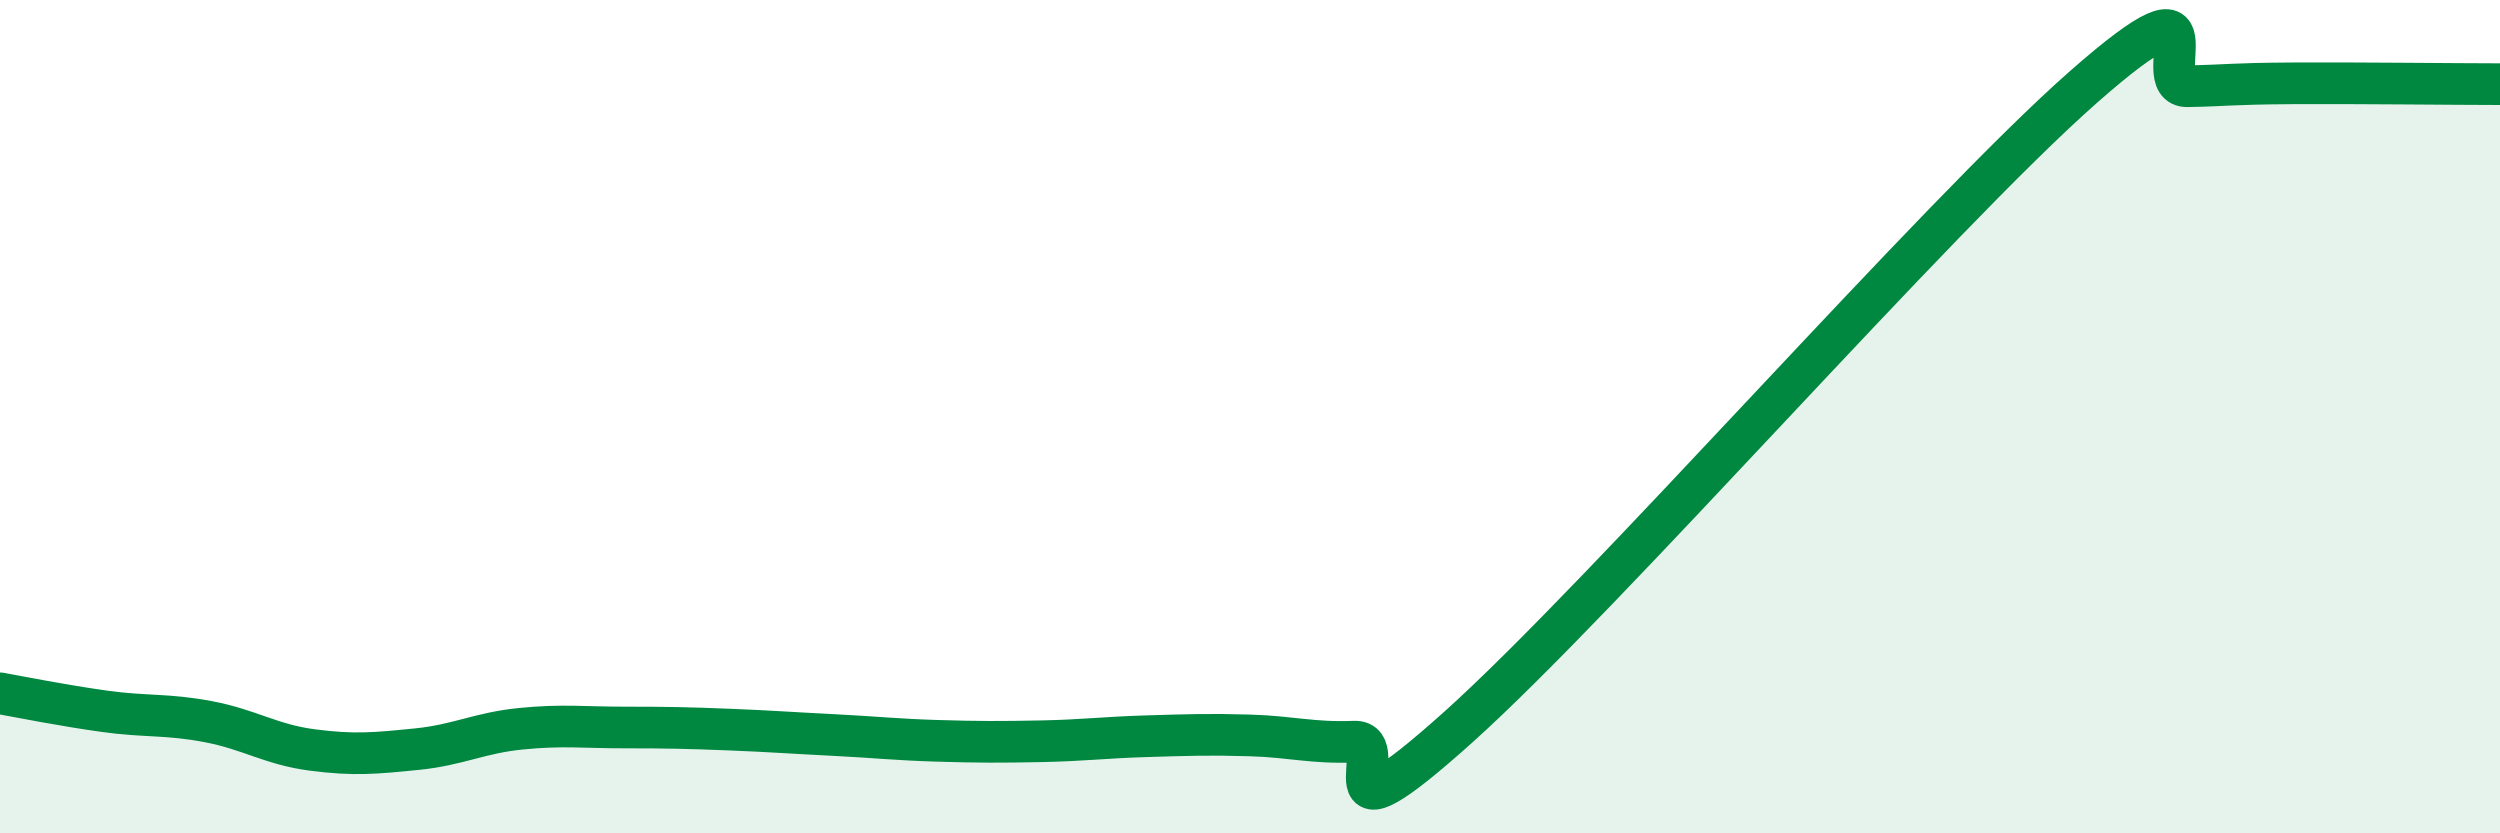 
    <svg width="60" height="20" viewBox="0 0 60 20" xmlns="http://www.w3.org/2000/svg">
      <path
        d="M 0,16.64 C 0.5,16.73 1.5,16.93 2.5,17.07 C 3.5,17.21 4,17.13 5,17.32 C 6,17.51 6.5,17.87 7.5,18 C 8.5,18.13 9,18.08 10,17.98 C 11,17.88 11.5,17.59 12.5,17.49 C 13.5,17.39 14,17.46 15,17.46 C 16,17.46 16.5,17.47 17.5,17.51 C 18.5,17.55 19,17.59 20,17.64 C 21,17.69 21.5,17.75 22.5,17.78 C 23.5,17.81 24,17.81 25,17.79 C 26,17.77 26.5,17.7 27.5,17.67 C 28.5,17.64 29,17.62 30,17.65 C 31,17.68 31.5,17.84 32.5,17.8 C 33.5,17.76 31.5,20.59 35,17.45 C 38.5,14.31 46.5,5.17 50,2.09 C 53.5,-0.99 51.5,2.09 52.5,2.07 C 53.5,2.05 53.5,2.01 55,2 C 56.5,1.99 59,2.02 60,2.02L60 20L0 20Z"
        fill="#008740"
        opacity="0.1"
        stroke-linecap="round"
        stroke-linejoin="round"
      />
      <path
        d="M 0,16.64 C 0.5,16.73 1.5,16.93 2.5,17.07 C 3.5,17.21 4,17.13 5,17.32 C 6,17.51 6.5,17.87 7.5,18 C 8.5,18.13 9,18.08 10,17.98 C 11,17.88 11.5,17.59 12.5,17.49 C 13.5,17.39 14,17.46 15,17.46 C 16,17.46 16.5,17.47 17.5,17.51 C 18.5,17.55 19,17.59 20,17.64 C 21,17.69 21.5,17.75 22.5,17.78 C 23.5,17.81 24,17.81 25,17.79 C 26,17.77 26.5,17.7 27.5,17.67 C 28.5,17.64 29,17.62 30,17.65 C 31,17.68 31.5,17.84 32.5,17.8 C 33.5,17.76 31.5,20.59 35,17.45 C 38.5,14.31 46.5,5.17 50,2.09 C 53.5,-0.99 51.5,2.09 52.5,2.07 C 53.5,2.05 53.5,2.01 55,2 C 56.5,1.99 59,2.02 60,2.02"
        stroke="#008740"
        stroke-width="1"
        fill="none"
        stroke-linecap="round"
        stroke-linejoin="round"
      />
    </svg>
  